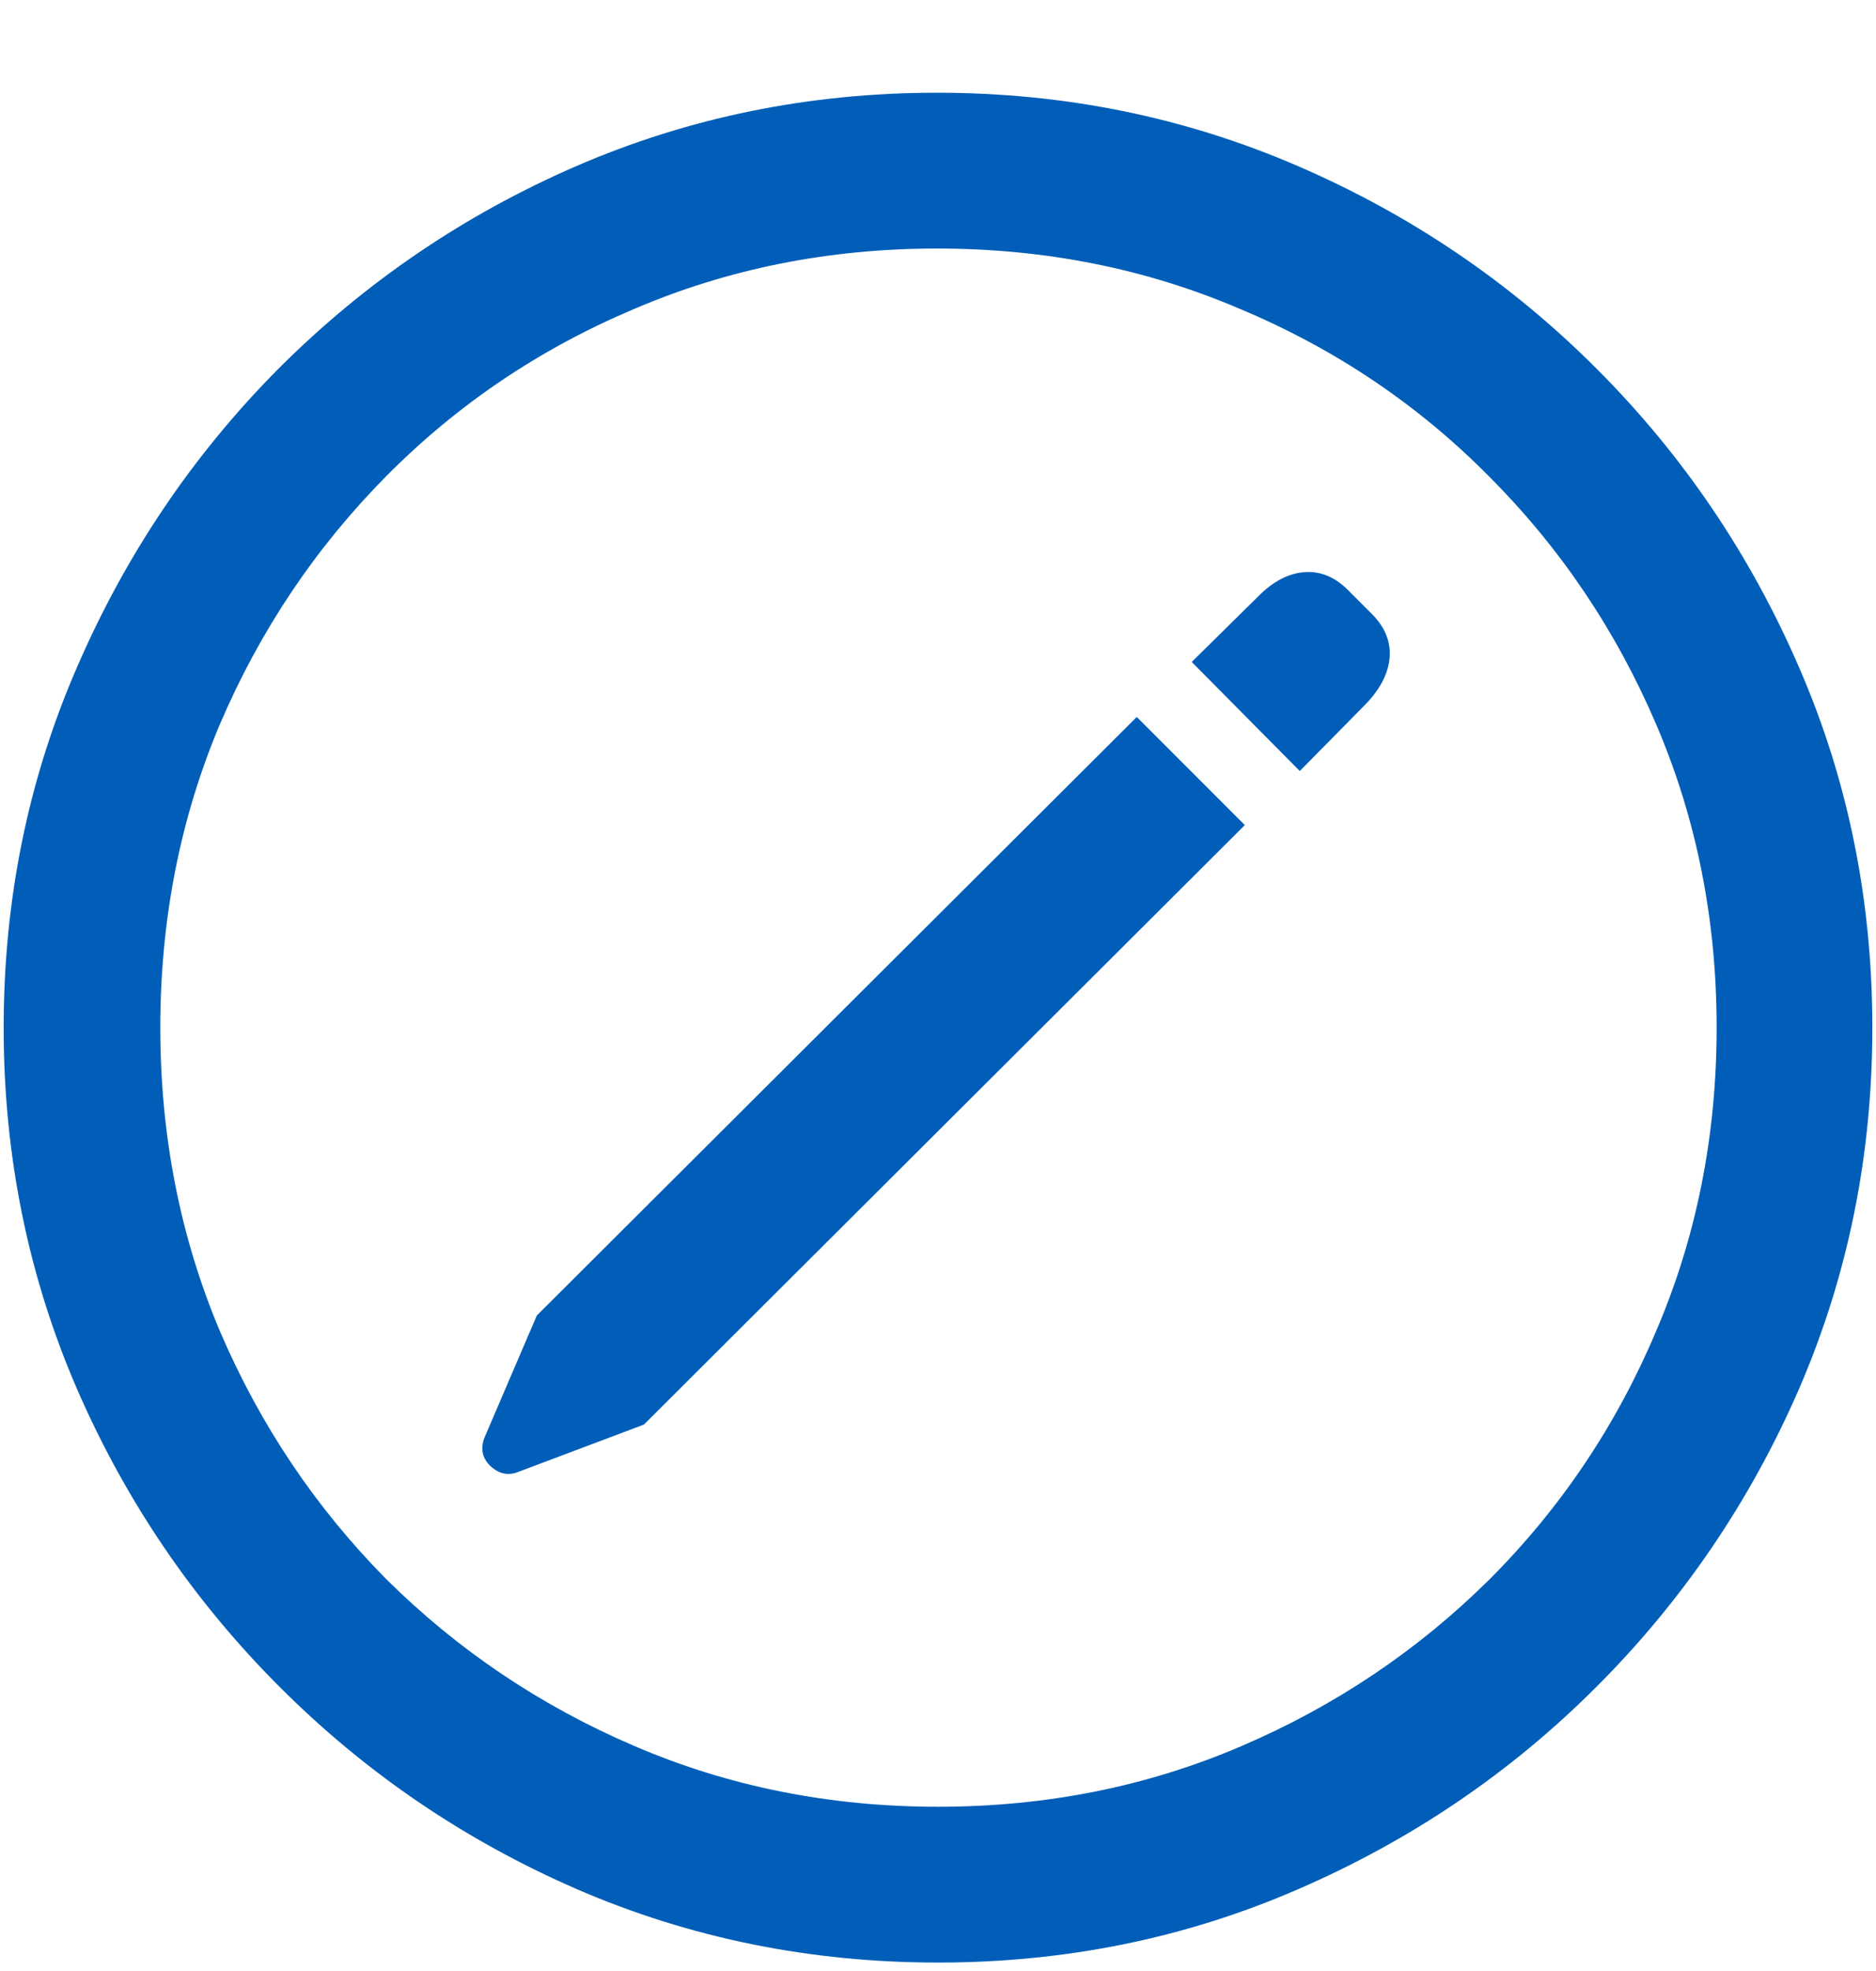 <svg width="20" height="21" viewBox="0 0 20 21" fill="none" xmlns="http://www.w3.org/2000/svg">
<path d="M10 20.91C11.361 20.91 12.64 20.65 13.838 20.129C15.042 19.608 16.104 18.889 17.021 17.971C17.939 17.053 18.659 15.995 19.18 14.797C19.701 13.592 19.961 12.31 19.961 10.949C19.961 9.589 19.701 8.309 19.18 7.111C18.659 5.907 17.939 4.846 17.021 3.928C16.104 3.01 15.042 2.29 13.838 1.77C12.633 1.249 11.351 0.988 9.99 0.988C8.63 0.988 7.347 1.249 6.143 1.77C4.945 2.29 3.887 3.01 2.969 3.928C2.057 4.846 1.341 5.907 0.82 7.111C0.299 8.309 0.039 9.589 0.039 10.949C0.039 12.31 0.299 13.592 0.82 14.797C1.341 15.995 2.061 17.053 2.979 17.971C3.896 18.889 4.954 19.608 6.152 20.129C7.357 20.65 8.639 20.91 10 20.91ZM10 19.25C8.848 19.25 7.77 19.035 6.768 18.605C5.765 18.176 4.883 17.583 4.121 16.828C3.366 16.066 2.773 15.184 2.344 14.182C1.921 13.179 1.709 12.102 1.709 10.949C1.709 9.797 1.921 8.719 2.344 7.717C2.773 6.714 3.366 5.832 4.121 5.07C4.876 4.309 5.755 3.716 6.758 3.293C7.76 2.863 8.838 2.648 9.99 2.648C11.143 2.648 12.22 2.863 13.223 3.293C14.232 3.716 15.114 4.309 15.869 5.07C16.631 5.832 17.227 6.714 17.656 7.717C18.086 8.719 18.301 9.797 18.301 10.949C18.301 12.102 18.086 13.179 17.656 14.182C17.233 15.184 16.641 16.066 15.879 16.828C15.117 17.583 14.235 18.176 13.232 18.605C12.23 19.035 11.152 19.25 10 19.25ZM6.865 15.178L13.271 8.791L12.119 7.639L5.723 14.016L5.166 15.315C5.12 15.432 5.14 15.533 5.225 15.617C5.316 15.702 5.413 15.725 5.518 15.685L6.865 15.178ZM13.857 8.215L14.56 7.502C14.717 7.339 14.801 7.173 14.815 7.004C14.828 6.828 14.759 6.669 14.609 6.525L14.385 6.301C14.242 6.151 14.082 6.083 13.906 6.096C13.737 6.109 13.574 6.193 13.418 6.35L12.705 7.053L13.857 8.215Z" fill="#005EB8"/>
</svg>
